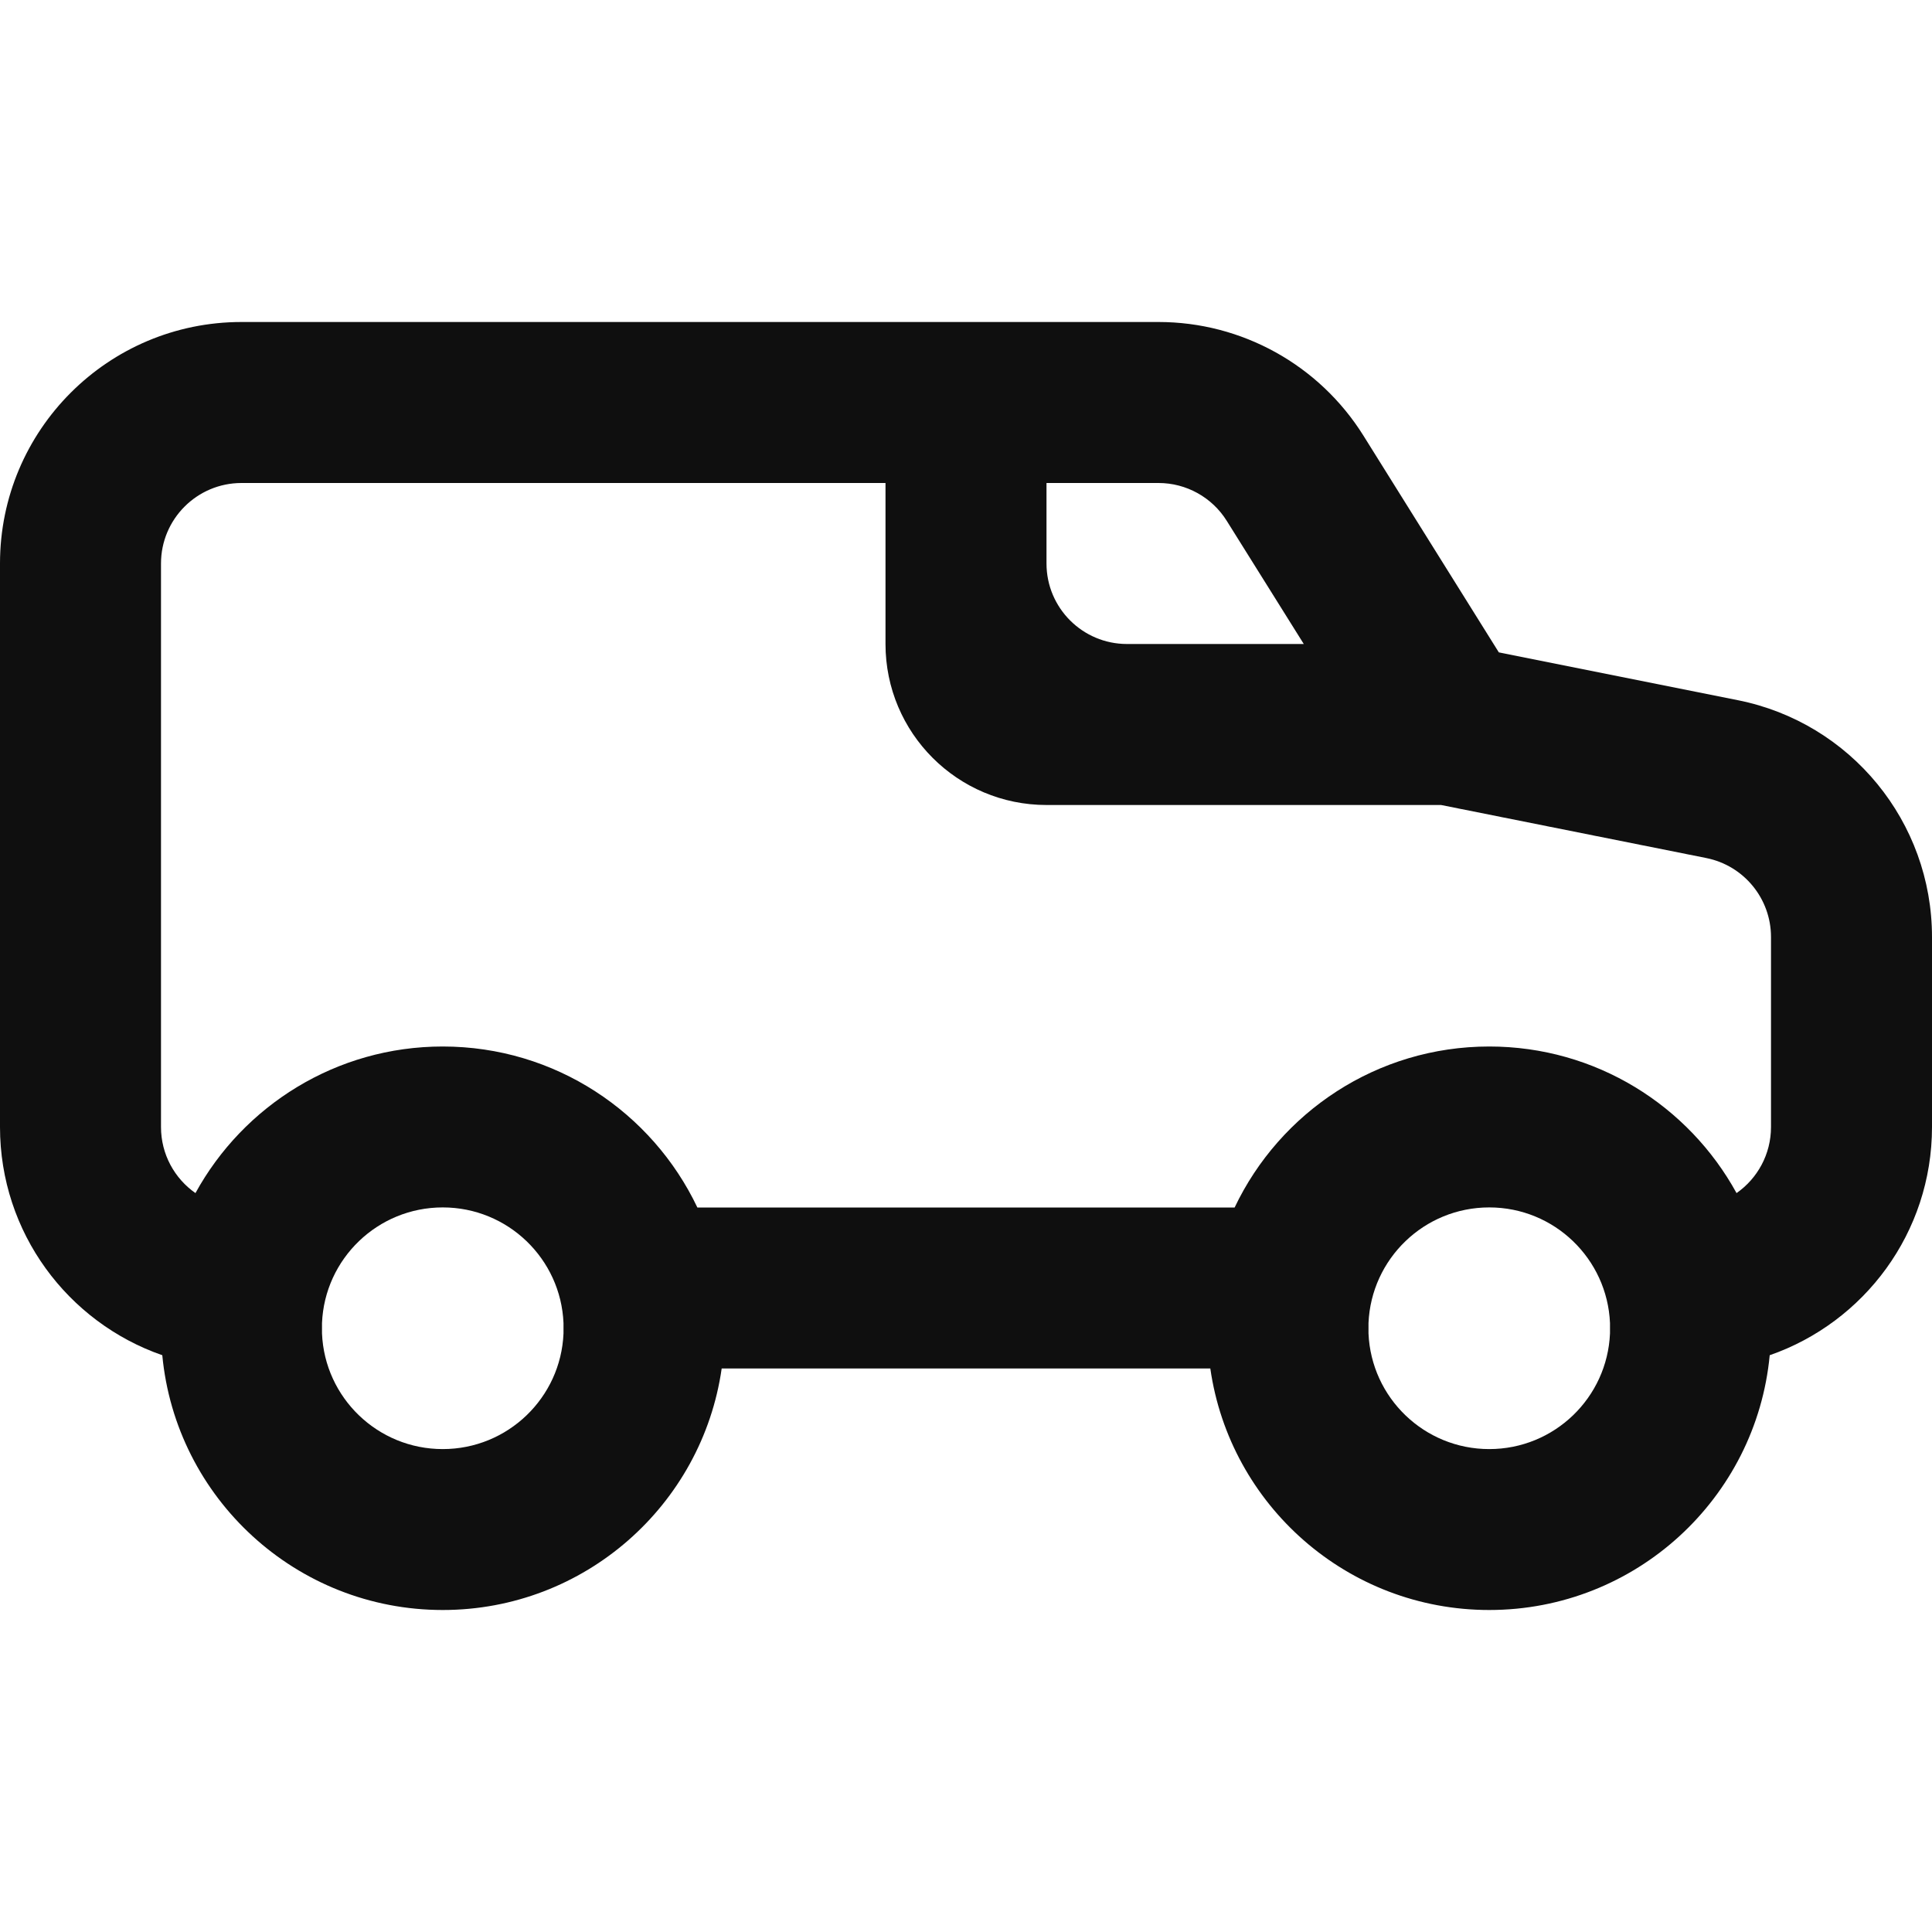 <?xml version="1.0" encoding="utf-8"?><!-- Uploaded to: SVG Repo, www.svgrepo.com, Generator: SVG Repo Mixer Tools -->
<svg width="800px" height="800px" viewBox="0 0 24 24" fill="none" xmlns="http://www.w3.org/2000/svg">
<path fill-rule="evenodd" clip-rule="evenodd" d="M3 4C1.343 4 0 5.343 0 7V14C0 15.312 0.842 16.427 2.016 16.835C2.184 18.611 3.68 20 5.5 20C7.263 20 8.722 18.696 8.965 17H15.035C15.278 18.696 16.737 20 18.5 20C20.32 20 21.816 18.611 21.984 16.835C23.158 16.427 24 15.312 24 14V11.64C24 10.21 22.991 8.978 21.588 8.698L18.619 8.104L16.936 5.41C16.387 4.533 15.426 4 14.392 4H3ZM4 16.436V16.564C4.033 17.363 4.692 18.001 5.5 18.001C6.308 18.001 6.967 17.363 7 16.564V16.436C6.967 15.637 6.308 14.999 5.5 14.999C4.692 14.999 4.033 15.637 4 16.436ZM5.5 13C6.896 13 8.101 13.818 8.663 15H15.337C15.899 13.818 17.104 13 18.5 13C19.825 13 20.977 13.736 21.572 14.821C21.831 14.64 22 14.34 22 14V11.64C22 11.163 21.663 10.752 21.196 10.659L17.901 10H13C11.895 10 11 9.105 11 8V6H3C2.448 6 2 6.448 2 7V14C2 14.34 2.169 14.64 2.428 14.821C3.023 13.736 4.176 13 5.5 13ZM13 6V7C13 7.552 13.448 8 14 8H16.196L15.239 6.47C15.057 6.178 14.736 6 14.392 6H13ZM17 16.436V16.564C17.034 17.363 17.692 18.001 18.5 18.001C19.308 18.001 19.966 17.363 20 16.564V16.436C19.966 15.637 19.308 14.999 18.5 14.999C17.692 14.999 17.034 15.637 17 16.436Z" fill="#0F0F0F"/>
</svg>